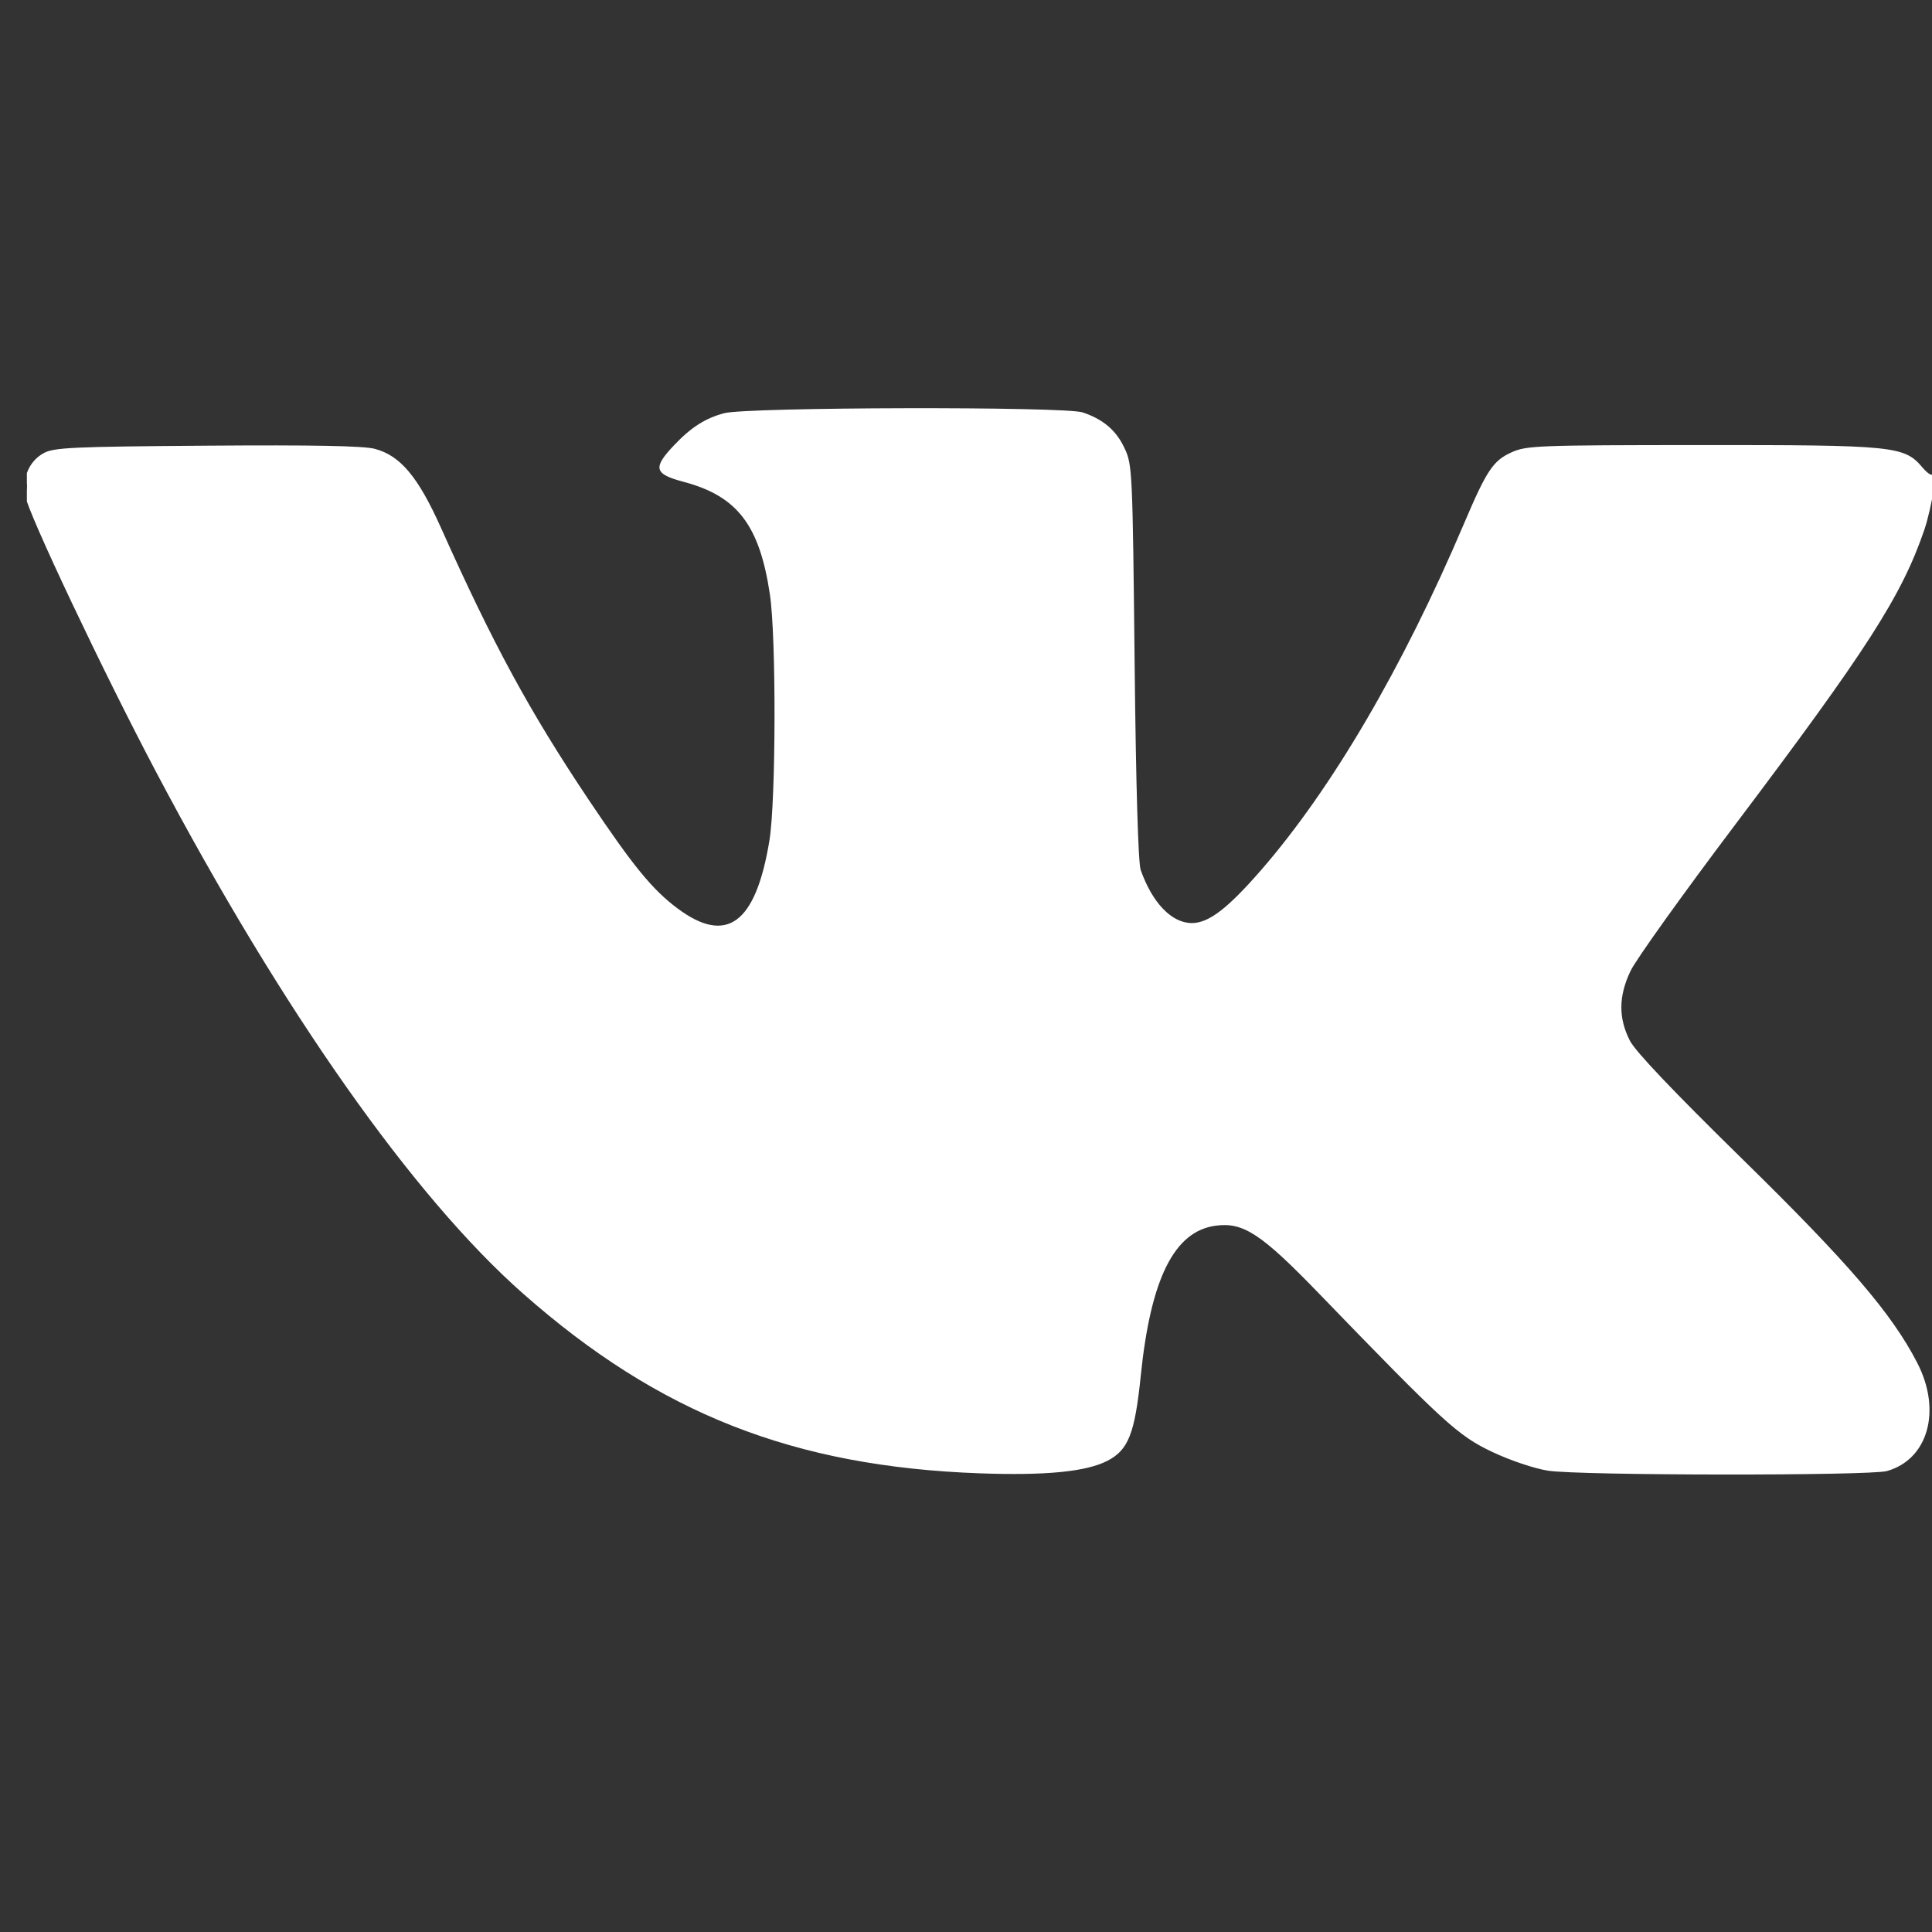 <svg width="22" height="22" viewBox="0 0 22 22" fill="none" xmlns="http://www.w3.org/2000/svg">
<rect x="0" y="0" width="22" height="22" fill="#333333" stroke="none"/>
<g clip-path="url(#clip0_819_1171)">
<path fill-rule="evenodd" clip-rule="evenodd" d="M8.247 4.705C8.029 4.763 7.866 4.868 7.672 5.074C7.431 5.329 7.45 5.398 7.782 5.486C8.395 5.648 8.649 5.978 8.767 6.769C8.84 7.257 8.836 9.113 8.762 9.568C8.607 10.517 8.276 10.762 7.716 10.345C7.429 10.131 7.21 9.863 6.704 9.108C6.03 8.101 5.615 7.337 5.021 6.009C4.76 5.428 4.559 5.188 4.268 5.111C4.141 5.077 3.567 5.066 2.359 5.075C0.827 5.086 0.616 5.096 0.499 5.159C0.336 5.247 0.251 5.437 0.285 5.639C0.318 5.842 1.183 7.668 1.784 8.803C3.217 11.513 4.706 13.628 5.958 14.732C7.505 16.097 9.038 16.7 11.156 16.777C11.904 16.804 12.368 16.759 12.609 16.635C12.849 16.512 12.923 16.324 12.99 15.666C13.103 14.558 13.372 14.019 13.844 13.957C14.157 13.915 14.363 14.05 15.018 14.728C16.447 16.206 16.602 16.348 16.992 16.533C17.199 16.631 17.47 16.722 17.628 16.747C17.983 16.803 21.291 16.806 21.487 16.751C21.956 16.618 22.112 16.063 21.833 15.521C21.545 14.96 21.049 14.382 19.832 13.19C19.053 12.426 18.625 11.976 18.56 11.851C18.428 11.593 18.43 11.342 18.568 11.055C18.628 10.928 19.161 10.184 19.751 9.401C21.263 7.396 21.656 6.784 21.913 6.032C21.995 5.793 22.083 5.257 22.018 5.391C22.002 5.425 21.958 5.401 21.887 5.318C21.683 5.079 21.562 5.067 19.371 5.068C17.514 5.069 17.384 5.074 17.216 5.149C17.002 5.245 16.93 5.353 16.669 5.967C15.972 7.605 15.165 8.982 14.361 9.907C13.98 10.345 13.764 10.511 13.572 10.511C13.342 10.511 13.122 10.282 12.989 9.906C12.961 9.825 12.935 8.95 12.92 7.537C12.897 5.368 12.894 5.291 12.806 5.105C12.711 4.901 12.564 4.775 12.328 4.696C12.119 4.627 8.513 4.635 8.247 4.705ZM0.281 5.548C0.282 5.641 0.29 5.673 0.301 5.621C0.311 5.569 0.31 5.494 0.3 5.454C0.289 5.414 0.281 5.456 0.281 5.548Z" fill="white"/>
</g>
<defs>
<clipPath id="clip0_819_1171">
<rect width="21.695" height="21.439" fill="white" transform="translate(0.306)"/>
</clipPath>
</defs>
</svg>
